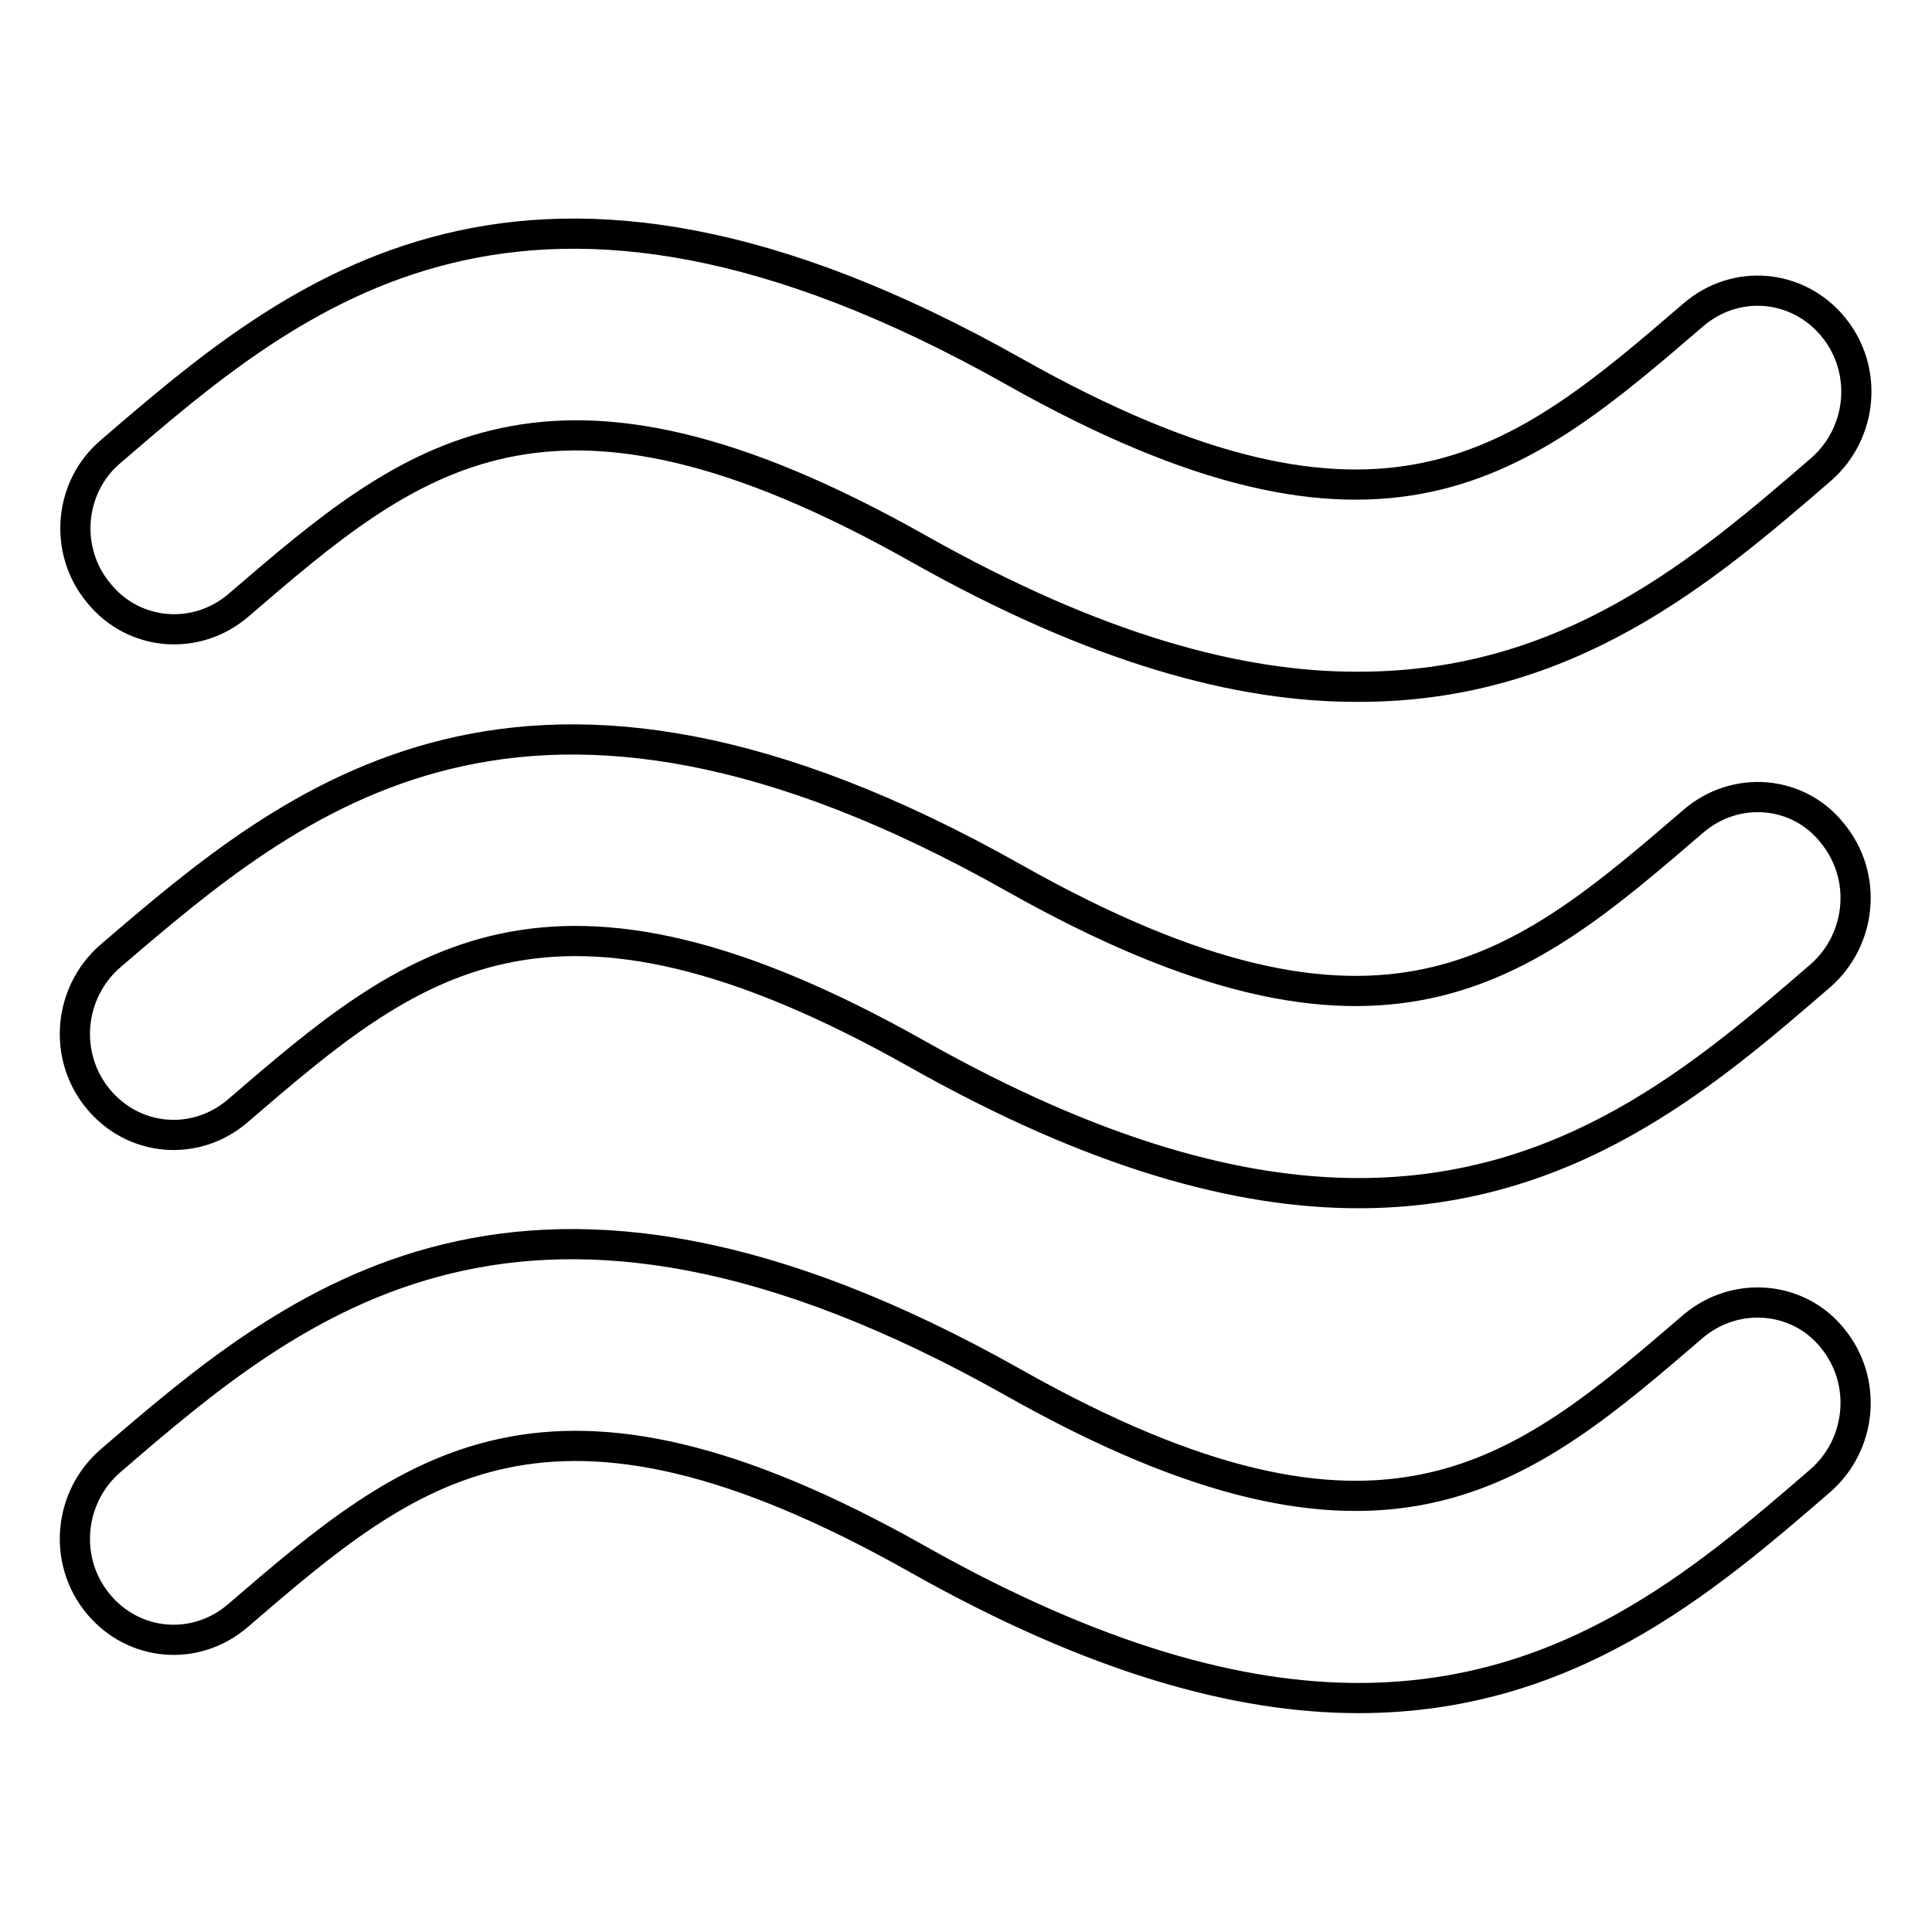 <?xml version="1.0" encoding="utf-8"?>
<!-- Svg Vector Icons : http://www.onlinewebfonts.com/icon -->
<!DOCTYPE svg PUBLIC "-//W3C//DTD SVG 1.1//EN" "http://www.w3.org/Graphics/SVG/1.1/DTD/svg11.dtd">
<svg version="1.1" xmlns="http://www.w3.org/2000/svg" xmlns:xlink="http://www.w3.org/1999/xlink" x="0px" y="0px" viewBox="0 0 256 256" enable-background="new 0 0 256 256" xml:space="preserve">
<g> <path stroke-width="4" fill-opacity="0" stroke="#000000"  d="M31.6,80.2c22.9-19.7,41-35.2,90.1-7.5c23.6,13.3,42.6,18.4,58.4,18.3c27.7,0,45.7-15.4,61.2-28.8 c5.5-4.8,6.3-13.2,1.6-18.9c-4.7-5.7-12.9-6.4-18.5-1.6c-22.9,19.7-41,35.2-90.1,7.5C69.5,12.7,39.1,38.8,14.7,59.8 C9.1,64.5,8.4,73,13.1,78.6C17.7,84.3,26,85,31.6,80.2z M224.4,108.8c-22.9,19.7-41,35.2-90.1,7.5c-64.9-36.6-95.3-10.5-119.7,10.4 c-5.5,4.8-6.3,13.2-1.6,18.9c4.7,5.7,12.9,6.4,18.5,1.6c22.9-19.7,41-35.2,90.1-7.5c23.6,13.3,42.6,18.4,58.4,18.4 c27.7,0,45.7-15.4,61.2-28.8c5.5-4.8,6.3-13.2,1.6-18.9C238.3,104.7,230,104,224.4,108.8z M224.4,175.7 c-22.9,19.7-41,35.2-90.1,7.5c-64.9-36.6-95.3-10.6-119.7,10.4c-5.5,4.8-6.3,13.2-1.6,18.9c4.7,5.7,12.9,6.4,18.5,1.6 c22.9-19.7,41-35.2,90.1-7.5c23.6,13.3,42.6,18.4,58.4,18.4c27.7,0,45.7-15.4,61.2-28.8c5.5-4.8,6.3-13.2,1.6-18.9 C238.3,171.7,230,171,224.4,175.7z"/></g>
</svg>